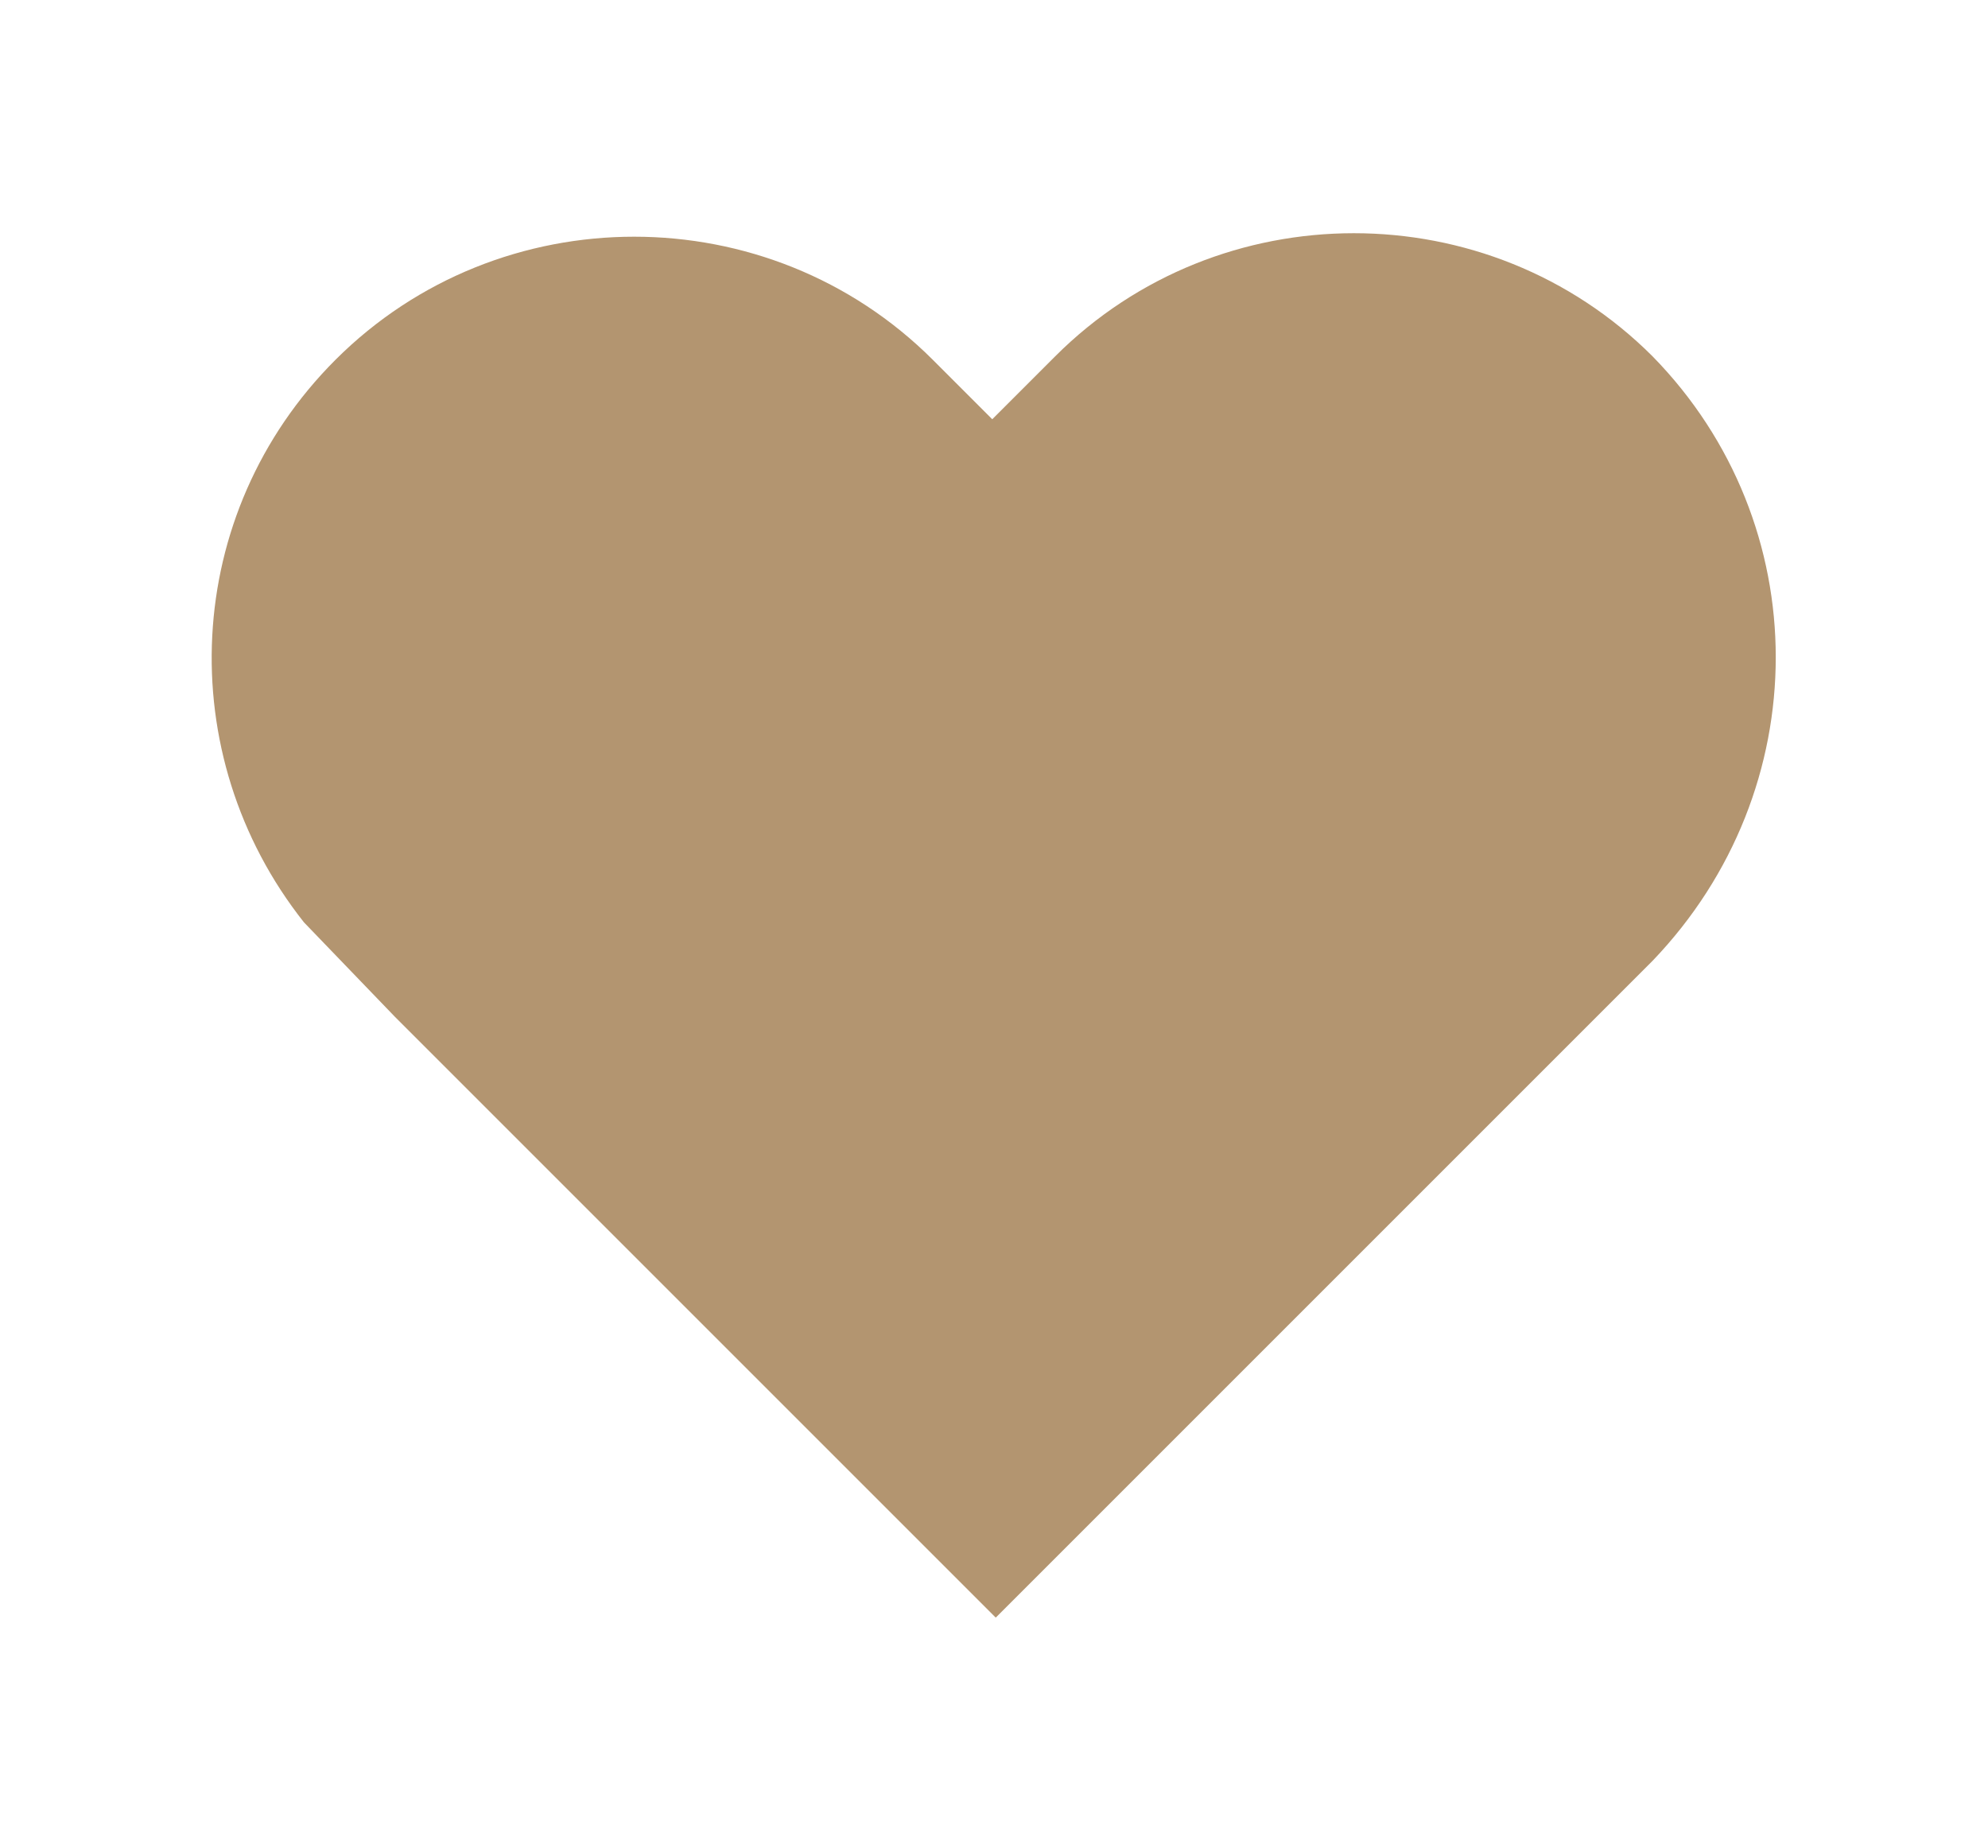 <svg enable-background="new 0 0 56.9 52.9" height="52.9" viewBox="0 0 56.9 52.9" width="56.9" xmlns="http://www.w3.org/2000/svg"><path d="m47.3 10.2c-4.7-4.7-12.4-4.7-17.1 0l-1.8 1.8-1.7-1.7c-4.7-4.7-12.4-4.7-17.1 0-4.4 4.4-4.7 11.3-.9 16.1l2.6 2.7 17.2 17.2 18.8-18.8c4.7-4.9 4.7-12.5 0-17.3z" fill="#b39570"/><path d="m0 0h56.9v52.9h-56.9z" fill="none"/></svg>